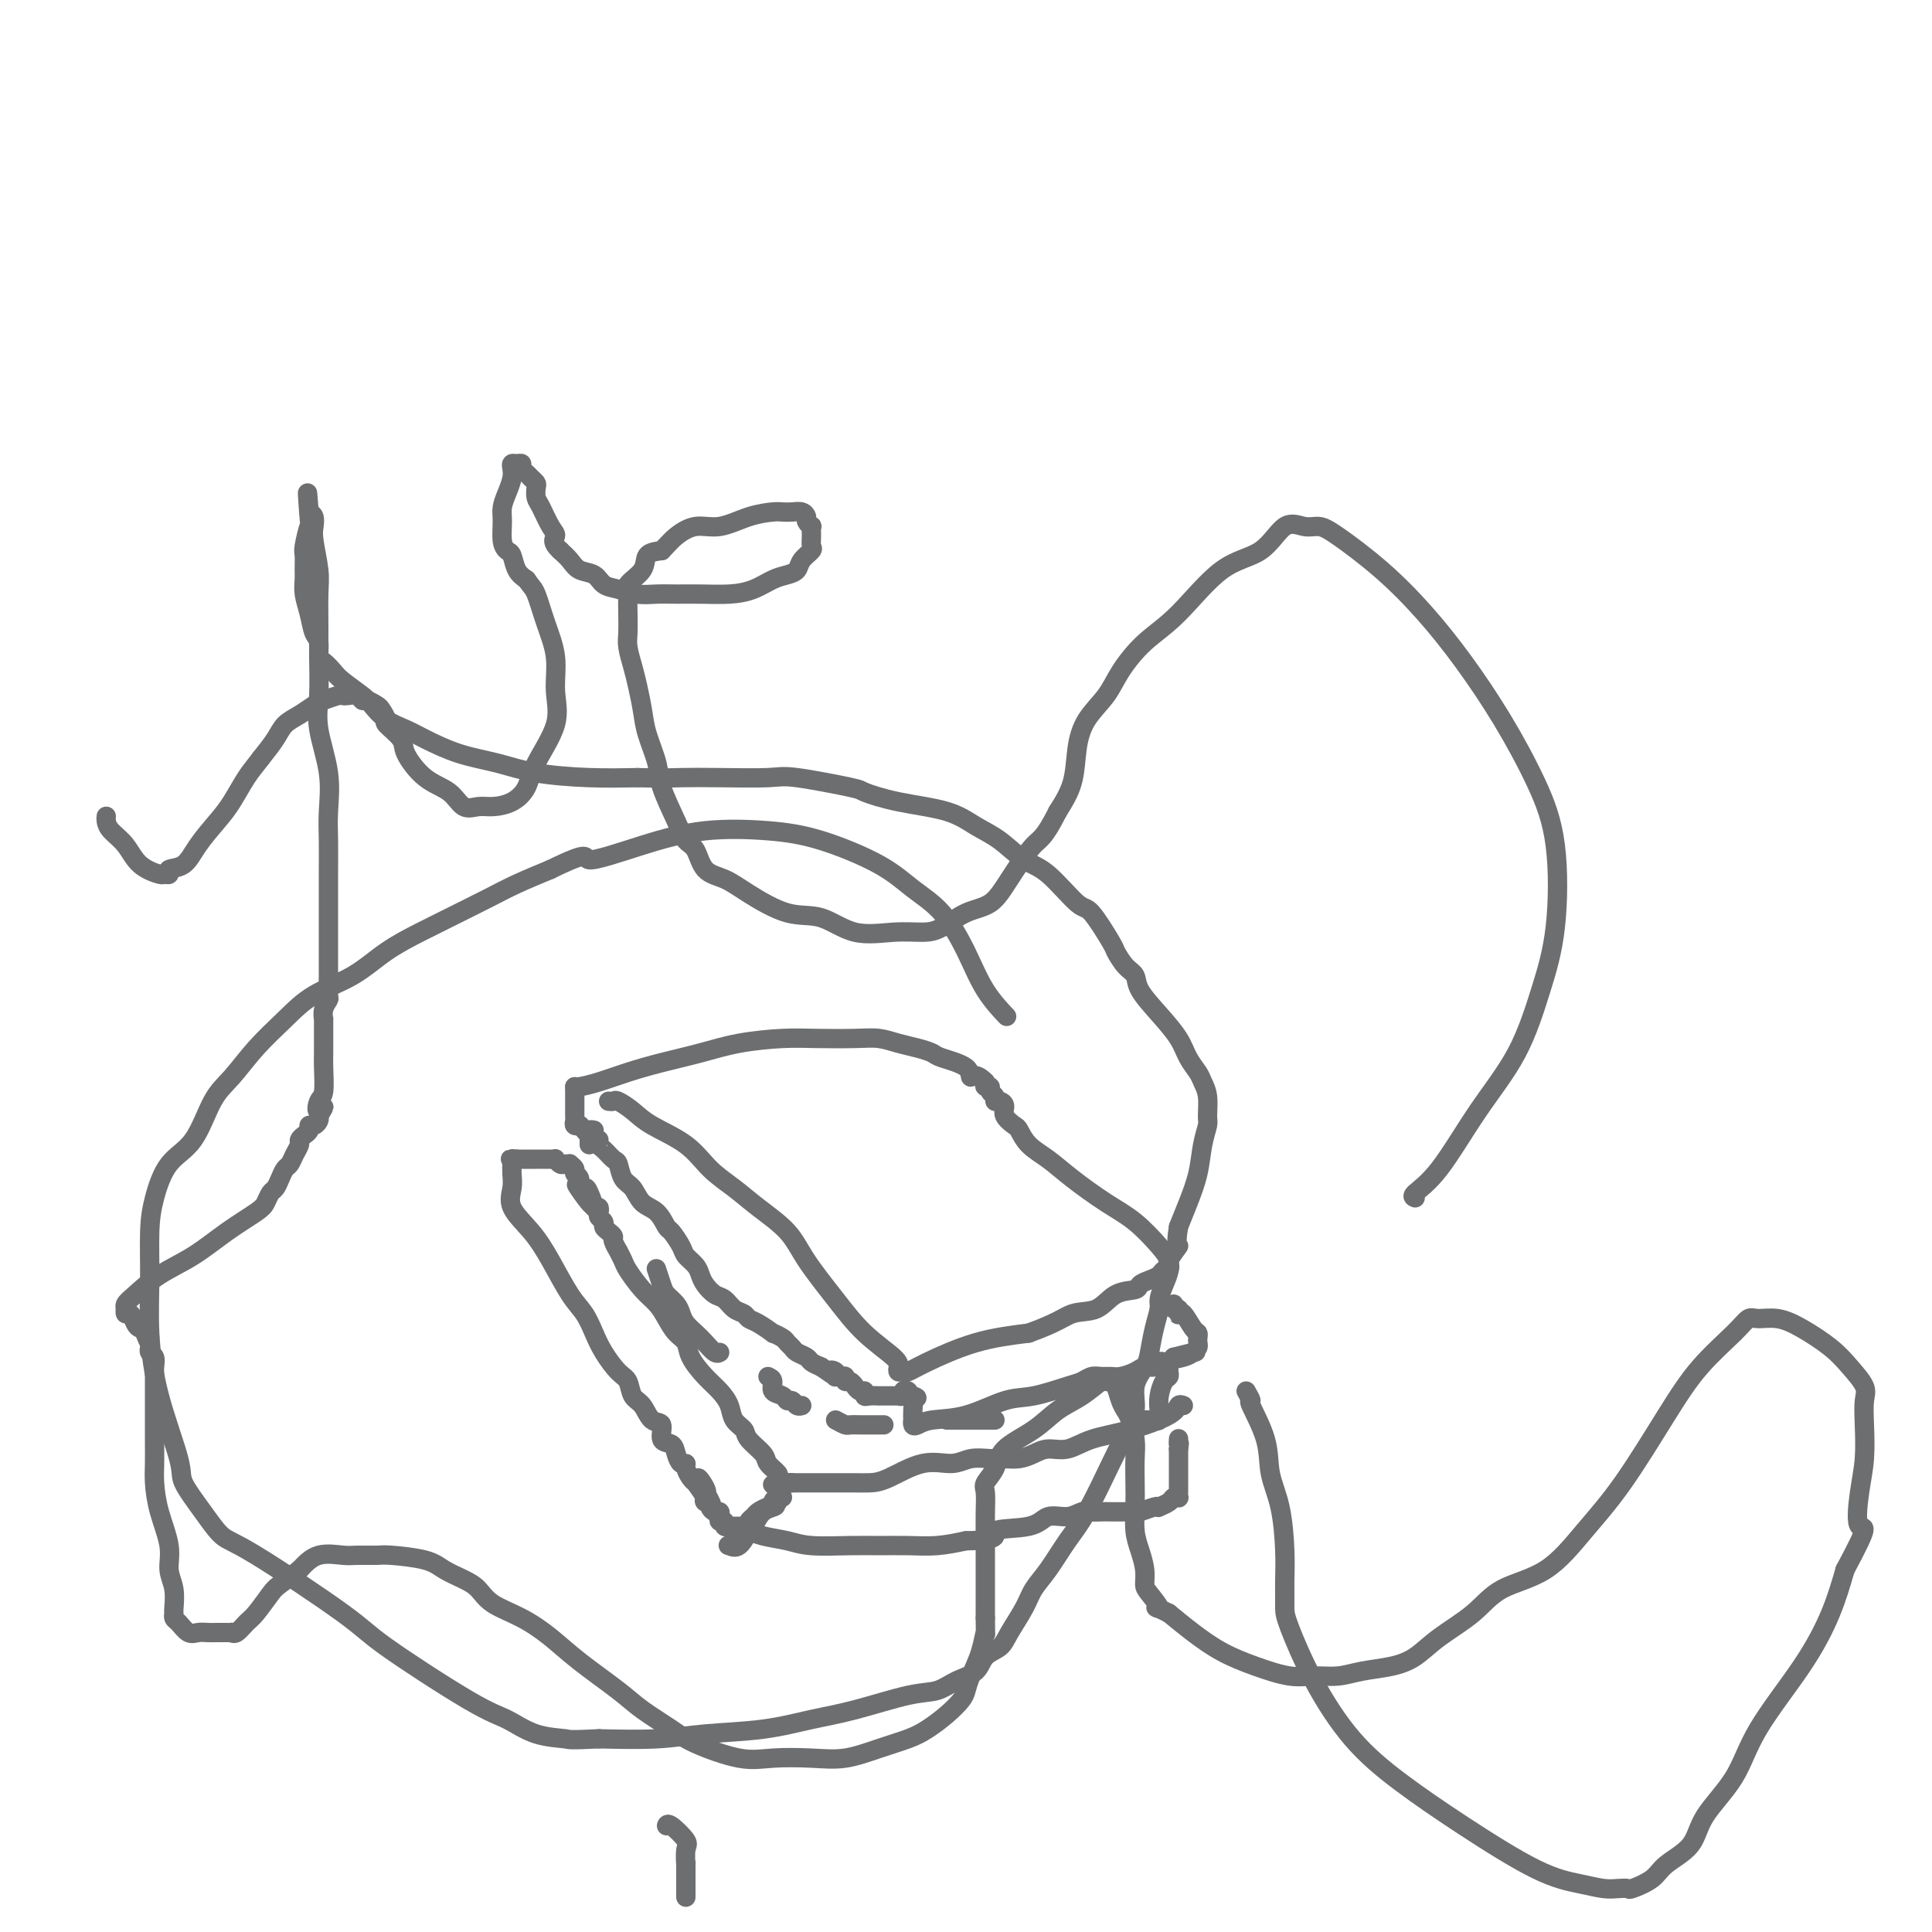 <svg viewBox='0 0 400 400' version='1.1' xmlns='http://www.w3.org/2000/svg' xmlns:xlink='http://www.w3.org/1999/xlink'><g fill='none' stroke='#6D6E70' stroke-width='4' stroke-linecap='round' stroke-linejoin='round'><path d='M293,248c-0.379,-0.146 -0.759,-0.292 0,-1c0.759,-0.708 2.655,-1.978 5,-5c2.345,-3.022 5.139,-7.794 8,-12c2.861,-4.206 5.790,-7.844 8,-12c2.210,-4.156 3.700,-8.830 5,-13c1.300,-4.170 2.409,-7.837 3,-13c0.591,-5.163 0.664,-11.823 0,-17c-0.664,-5.177 -2.067,-8.871 -4,-13c-1.933,-4.129 -4.397,-8.692 -7,-13c-2.603,-4.308 -5.344,-8.360 -8,-12c-2.656,-3.640 -5.228,-6.869 -8,-10c-2.772,-3.131 -5.746,-6.164 -9,-9c-3.254,-2.836 -6.790,-5.475 -9,-7c-2.210,-1.525 -3.094,-1.936 -4,-2c-0.906,-0.064 -1.832,0.219 -3,0c-1.168,-0.219 -2.576,-0.938 -4,0c-1.424,0.938 -2.864,3.534 -5,5c-2.136,1.466 -4.969,1.801 -8,4c-3.031,2.199 -6.261,6.260 -9,9c-2.739,2.740 -4.986,4.159 -7,6c-2.014,1.841 -3.795,4.105 -5,6c-1.205,1.895 -1.834,3.422 -3,5c-1.166,1.578 -2.869,3.206 -4,5c-1.131,1.794 -1.689,3.752 -2,6c-0.311,2.248 -0.375,4.785 -1,7c-0.625,2.215 -1.813,4.107 -3,6'/><path d='M219,168c-2.888,5.723 -3.609,5.530 -5,7c-1.391,1.470 -3.451,4.604 -5,7c-1.549,2.396 -2.585,4.053 -4,5c-1.415,0.947 -3.209,1.185 -5,2c-1.791,0.815 -3.579,2.207 -5,3c-1.421,0.793 -2.473,0.986 -4,1c-1.527,0.014 -3.528,-0.152 -6,0c-2.472,0.152 -5.416,0.623 -8,0c-2.584,-0.623 -4.807,-2.339 -7,-3c-2.193,-0.661 -4.355,-0.268 -7,-1c-2.645,-0.732 -5.773,-2.590 -8,-4c-2.227,-1.410 -3.554,-2.373 -5,-3c-1.446,-0.627 -3.011,-0.919 -4,-2c-0.989,-1.081 -1.402,-2.951 -2,-4c-0.598,-1.049 -1.382,-1.277 -2,-2c-0.618,-0.723 -1.068,-1.942 -2,-4c-0.932,-2.058 -2.344,-4.956 -3,-7c-0.656,-2.044 -0.557,-3.235 -1,-5c-0.443,-1.765 -1.429,-4.104 -2,-6c-0.571,-1.896 -0.727,-3.350 -1,-5c-0.273,-1.650 -0.661,-3.498 -1,-5c-0.339,-1.502 -0.627,-2.658 -1,-4c-0.373,-1.342 -0.831,-2.870 -1,-4c-0.169,-1.130 -0.048,-1.863 0,-3c0.048,-1.137 0.024,-2.677 0,-4c-0.024,-1.323 -0.047,-2.428 0,-3c0.047,-0.572 0.165,-0.612 0,-1c-0.165,-0.388 -0.611,-1.125 0,-2c0.611,-0.875 2.280,-1.890 3,-3c0.720,-1.110 0.491,-2.317 1,-3c0.509,-0.683 1.754,-0.841 3,-1'/><path d='M137,114c1.580,-1.633 2.030,-2.217 3,-3c0.970,-0.783 2.458,-1.765 4,-2c1.542,-0.235 3.137,0.277 5,0c1.863,-0.277 3.994,-1.343 6,-2c2.006,-0.657 3.886,-0.905 5,-1c1.114,-0.095 1.460,-0.037 2,0c0.540,0.037 1.273,0.053 2,0c0.727,-0.053 1.449,-0.173 2,0c0.551,0.173 0.932,0.641 1,1c0.068,0.359 -0.179,0.611 0,1c0.179,0.389 0.782,0.915 1,1c0.218,0.085 0.052,-0.273 0,0c-0.052,0.273 0.012,1.176 0,2c-0.012,0.824 -0.100,1.569 0,2c0.100,0.431 0.386,0.548 0,1c-0.386,0.452 -1.446,1.238 -2,2c-0.554,0.762 -0.604,1.500 -1,2c-0.396,0.500 -1.140,0.761 -2,1c-0.860,0.239 -1.836,0.456 -3,1c-1.164,0.544 -2.516,1.413 -4,2c-1.484,0.587 -3.099,0.890 -5,1c-1.901,0.110 -4.087,0.026 -6,0c-1.913,-0.026 -3.552,0.005 -5,0c-1.448,-0.005 -2.704,-0.047 -4,0c-1.296,0.047 -2.630,0.182 -4,0c-1.370,-0.182 -2.776,-0.682 -4,-1c-1.224,-0.318 -2.267,-0.455 -3,-1c-0.733,-0.545 -1.155,-1.496 -2,-2c-0.845,-0.504 -2.112,-0.559 -3,-1c-0.888,-0.441 -1.397,-1.269 -2,-2c-0.603,-0.731 -1.302,-1.366 -2,-2'/><path d='M116,114c-2.050,-1.854 -1.177,-2.489 -1,-3c0.177,-0.511 -0.344,-0.896 -1,-2c-0.656,-1.104 -1.447,-2.926 -2,-4c-0.553,-1.074 -0.869,-1.401 -1,-2c-0.131,-0.599 -0.078,-1.470 0,-2c0.078,-0.530 0.179,-0.720 0,-1c-0.179,-0.280 -0.639,-0.649 -1,-1c-0.361,-0.351 -0.622,-0.683 -1,-1c-0.378,-0.317 -0.872,-0.618 -1,-1c-0.128,-0.382 0.110,-0.843 0,-1c-0.110,-0.157 -0.568,-0.009 -1,0c-0.432,0.009 -0.838,-0.122 -1,0c-0.162,0.122 -0.082,0.496 0,1c0.082,0.504 0.165,1.139 0,2c-0.165,0.861 -0.577,1.947 -1,3c-0.423,1.053 -0.856,2.073 -1,3c-0.144,0.927 0.002,1.761 0,3c-0.002,1.239 -0.153,2.885 0,4c0.153,1.115 0.608,1.701 1,2c0.392,0.299 0.721,0.311 1,1c0.279,0.689 0.508,2.054 1,3c0.492,0.946 1.246,1.473 2,2'/><path d='M109,120c1.139,1.642 1.486,1.748 2,3c0.514,1.252 1.196,3.650 2,6c0.804,2.350 1.730,4.652 2,7c0.270,2.348 -0.118,4.741 0,7c0.118,2.259 0.741,4.385 0,7c-0.741,2.615 -2.844,5.719 -4,8c-1.156,2.281 -1.363,3.738 -2,5c-0.637,1.262 -1.705,2.329 -3,3c-1.295,0.671 -2.817,0.947 -4,1c-1.183,0.053 -2.027,-0.118 -3,0c-0.973,0.118 -2.076,0.524 -3,0c-0.924,-0.524 -1.671,-1.980 -3,-3c-1.329,-1.020 -3.241,-1.606 -5,-3c-1.759,-1.394 -3.364,-3.596 -4,-5c-0.636,-1.404 -0.302,-2.011 -1,-3c-0.698,-0.989 -2.428,-2.360 -3,-3c-0.572,-0.640 0.015,-0.549 0,-1c-0.015,-0.451 -0.633,-1.445 -1,-2c-0.367,-0.555 -0.483,-0.671 -1,-1c-0.517,-0.329 -1.434,-0.873 -2,-1c-0.566,-0.127 -0.780,0.161 -1,0c-0.220,-0.161 -0.447,-0.772 -1,-1c-0.553,-0.228 -1.432,-0.073 -2,0c-0.568,0.073 -0.826,0.064 -1,0c-0.174,-0.064 -0.263,-0.184 -1,0c-0.737,0.184 -2.122,0.670 -3,1c-0.878,0.330 -1.249,0.503 -2,1c-0.751,0.497 -1.882,1.319 -3,2c-1.118,0.681 -2.224,1.222 -3,2c-0.776,0.778 -1.222,1.794 -2,3c-0.778,1.206 -1.889,2.603 -3,4'/><path d='M54,157c-1.305,1.733 -2.067,2.566 -3,4c-0.933,1.434 -2.037,3.469 -3,5c-0.963,1.531 -1.784,2.558 -3,4c-1.216,1.442 -2.827,3.300 -4,5c-1.173,1.700 -1.908,3.241 -3,4c-1.092,0.759 -2.540,0.735 -3,1c-0.460,0.265 0.068,0.819 0,1c-0.068,0.181 -0.732,-0.010 -1,0c-0.268,0.010 -0.138,0.220 -1,0c-0.862,-0.220 -2.714,-0.872 -4,-2c-1.286,-1.128 -2.005,-2.733 -3,-4c-0.995,-1.267 -2.267,-2.195 -3,-3c-0.733,-0.805 -0.928,-1.486 -1,-2c-0.072,-0.514 -0.021,-0.861 0,-1c0.021,-0.139 0.010,-0.069 0,0'/><path d='M142,392c0.002,0.701 0.003,1.403 0,0c-0.003,-1.403 -0.011,-4.909 0,-6c0.011,-1.091 0.041,0.233 0,0c-0.041,-0.233 -0.155,-2.024 0,-3c0.155,-0.976 0.578,-1.138 0,-2c-0.578,-0.862 -2.155,-2.424 -3,-3c-0.845,-0.576 -0.956,-0.164 -1,0c-0.044,0.164 -0.022,0.082 0,0'/><path d='M126,228c0.381,0.043 0.762,0.085 1,0c0.238,-0.085 0.334,-0.298 1,0c0.666,0.298 1.903,1.107 3,2c1.097,0.893 2.055,1.868 4,3c1.945,1.132 4.877,2.419 7,4c2.123,1.581 3.437,3.455 5,5c1.563,1.545 3.375,2.760 5,4c1.625,1.240 3.061,2.504 5,4c1.939,1.496 4.380,3.223 6,5c1.620,1.777 2.420,3.603 4,6c1.580,2.397 3.939,5.364 6,8c2.061,2.636 3.823,4.941 6,7c2.177,2.059 4.767,3.873 6,5c1.233,1.127 1.108,1.566 1,2c-0.108,0.434 -0.200,0.863 0,1c0.200,0.137 0.692,-0.019 1,0c0.308,0.019 0.433,0.211 1,0c0.567,-0.211 1.576,-0.826 4,-2c2.424,-1.174 6.264,-2.907 10,-4c3.736,-1.093 7.368,-1.547 11,-2'/><path d='M213,276c5.960,-2.128 7.361,-3.449 9,-4c1.639,-0.551 3.517,-0.333 5,-1c1.483,-0.667 2.572,-2.220 4,-3c1.428,-0.780 3.194,-0.788 4,-1c0.806,-0.212 0.650,-0.630 1,-1c0.350,-0.370 1.205,-0.693 2,-1c0.795,-0.307 1.530,-0.597 2,-1c0.470,-0.403 0.676,-0.919 1,-1c0.324,-0.081 0.768,0.272 1,0c0.232,-0.272 0.254,-1.171 0,-2c-0.254,-0.829 -0.783,-1.590 -2,-3c-1.217,-1.410 -3.120,-3.468 -5,-5c-1.880,-1.532 -3.737,-2.537 -6,-4c-2.263,-1.463 -4.934,-3.385 -7,-5c-2.066,-1.615 -3.528,-2.922 -5,-4c-1.472,-1.078 -2.954,-1.927 -4,-3c-1.046,-1.073 -1.656,-2.368 -2,-3c-0.344,-0.632 -0.422,-0.599 -1,-1c-0.578,-0.401 -1.656,-1.235 -2,-2c-0.344,-0.765 0.047,-1.462 0,-2c-0.047,-0.538 -0.534,-0.919 -1,-1c-0.466,-0.081 -0.913,0.137 -1,0c-0.087,-0.137 0.187,-0.628 0,-1c-0.187,-0.372 -0.834,-0.626 -1,-1c-0.166,-0.374 0.147,-0.870 0,-1c-0.147,-0.130 -0.756,0.106 -1,0c-0.244,-0.106 -0.122,-0.553 0,-1'/><path d='M204,224c-2.086,-2.145 -2.802,-1.009 -3,-1c-0.198,0.009 0.121,-1.111 -1,-2c-1.121,-0.889 -3.681,-1.548 -5,-2c-1.319,-0.452 -1.395,-0.695 -2,-1c-0.605,-0.305 -1.739,-0.670 -3,-1c-1.261,-0.330 -2.651,-0.625 -4,-1c-1.349,-0.375 -2.658,-0.830 -4,-1c-1.342,-0.170 -2.715,-0.054 -5,0c-2.285,0.054 -5.480,0.045 -8,0c-2.520,-0.045 -4.363,-0.125 -7,0c-2.637,0.125 -6.066,0.457 -9,1c-2.934,0.543 -5.371,1.298 -8,2c-2.629,0.702 -5.451,1.351 -8,2c-2.549,0.649 -4.827,1.298 -7,2c-2.173,0.702 -4.242,1.456 -6,2c-1.758,0.544 -3.204,0.877 -4,1c-0.796,0.123 -0.942,0.035 -1,0c-0.058,-0.035 -0.029,-0.018 0,0'/><path d='M119,225c0.000,0.344 0.000,0.687 0,1c-0.000,0.313 -0.000,0.595 0,1c0.000,0.405 0.000,0.934 0,1c-0.000,0.066 -0.001,-0.332 0,0c0.001,0.332 0.004,1.395 0,2c-0.004,0.605 -0.015,0.751 0,1c0.015,0.249 0.056,0.602 0,1c-0.056,0.398 -0.208,0.841 0,1c0.208,0.159 0.777,0.032 1,0c0.223,-0.032 0.101,0.030 0,0c-0.101,-0.030 -0.182,-0.152 0,0c0.182,0.152 0.626,0.579 1,1c0.374,0.421 0.678,0.834 1,1c0.322,0.166 0.661,0.083 1,0'/><path d='M123,235c0.854,1.721 0.988,1.022 1,1c0.012,-0.022 -0.100,0.631 0,1c0.100,0.369 0.411,0.454 1,1c0.589,0.546 1.455,1.554 2,2c0.545,0.446 0.768,0.331 1,1c0.232,0.669 0.472,2.124 1,3c0.528,0.876 1.345,1.174 2,2c0.655,0.826 1.149,2.178 2,3c0.851,0.822 2.058,1.112 3,2c0.942,0.888 1.618,2.373 2,3c0.382,0.627 0.470,0.394 1,1c0.530,0.606 1.503,2.049 2,3c0.497,0.951 0.517,1.411 1,2c0.483,0.589 1.428,1.309 2,2c0.572,0.691 0.772,1.355 1,2c0.228,0.645 0.485,1.272 1,2c0.515,0.728 1.289,1.557 2,2c0.711,0.443 1.358,0.499 2,1c0.642,0.501 1.280,1.449 2,2c0.720,0.551 1.522,0.707 2,1c0.478,0.293 0.632,0.722 1,1c0.368,0.278 0.949,0.403 2,1c1.051,0.597 2.572,1.666 3,2c0.428,0.334 -0.237,-0.065 0,0c0.237,0.065 1.377,0.595 2,1c0.623,0.405 0.729,0.686 1,1c0.271,0.314 0.705,0.662 1,1c0.295,0.338 0.450,0.668 1,1c0.550,0.332 1.494,0.666 2,1c0.506,0.334 0.573,0.667 1,1c0.427,0.333 1.213,0.667 2,1'/><path d='M170,283c4.106,2.873 2.371,1.555 2,1c-0.371,-0.555 0.623,-0.346 1,0c0.377,0.346 0.139,0.829 0,1c-0.139,0.171 -0.178,0.031 0,0c0.178,-0.031 0.574,0.048 1,0c0.426,-0.048 0.884,-0.224 1,0c0.116,0.224 -0.110,0.849 0,1c0.110,0.151 0.555,-0.171 1,0c0.445,0.171 0.889,0.834 1,1c0.111,0.166 -0.112,-0.166 0,0c0.112,0.166 0.560,0.829 1,1c0.440,0.171 0.874,-0.150 1,0c0.126,0.150 -0.054,0.772 0,1c0.054,0.228 0.342,0.061 1,0c0.658,-0.061 1.687,-0.016 2,0c0.313,0.016 -0.089,0.004 0,0c0.089,-0.004 0.669,-0.000 1,0c0.331,0.000 0.413,-0.004 1,0c0.587,0.004 1.678,0.014 2,0c0.322,-0.014 -0.124,-0.054 0,0c0.124,0.054 0.817,0.200 1,0c0.183,-0.200 -0.143,-0.746 0,-1c0.143,-0.254 0.755,-0.215 1,0c0.245,0.215 0.122,0.608 0,1'/><path d='M188,289c3.011,0.891 1.539,0.119 1,0c-0.539,-0.119 -0.145,0.417 0,1c0.145,0.583 0.041,1.215 0,2c-0.041,0.785 -0.019,1.723 0,2c0.019,0.277 0.035,-0.109 0,0c-0.035,0.109 -0.121,0.712 0,1c0.121,0.288 0.447,0.261 1,0c0.553,-0.261 1.331,-0.756 3,-1c1.669,-0.244 4.229,-0.236 7,-1c2.771,-0.764 5.754,-2.300 8,-3c2.246,-0.700 3.757,-0.566 6,-1c2.243,-0.434 5.220,-1.437 7,-2c1.780,-0.563 2.363,-0.686 3,-1c0.637,-0.314 1.329,-0.819 2,-1c0.671,-0.181 1.320,-0.038 2,0c0.680,0.038 1.390,-0.027 2,0c0.610,0.027 1.119,0.147 2,0c0.881,-0.147 2.134,-0.561 3,-1c0.866,-0.439 1.345,-0.901 2,-1c0.655,-0.099 1.485,0.167 2,0c0.515,-0.167 0.715,-0.766 1,-1c0.285,-0.234 0.654,-0.101 1,0c0.346,0.101 0.670,0.172 1,0c0.330,-0.172 0.665,-0.586 1,-1'/><path d='M243,281c8.548,-2.179 2.917,-0.625 1,0c-1.917,0.625 -0.122,0.322 1,0c1.122,-0.322 1.569,-0.664 2,-1c0.431,-0.336 0.846,-0.665 1,-1c0.154,-0.335 0.049,-0.675 0,-1c-0.049,-0.325 -0.041,-0.633 0,-1c0.041,-0.367 0.116,-0.791 0,-1c-0.116,-0.209 -0.422,-0.204 -1,-1c-0.578,-0.796 -1.426,-2.394 -2,-3c-0.574,-0.606 -0.872,-0.219 -1,0c-0.128,0.219 -0.087,0.268 0,0c0.087,-0.268 0.219,-0.855 0,-1c-0.219,-0.145 -0.790,0.153 -1,0c-0.210,-0.153 -0.060,-0.758 0,-1c0.060,-0.242 0.030,-0.121 0,0'/><path d='M245,291c-0.383,-0.147 -0.766,-0.295 -1,0c-0.234,0.295 -0.320,1.031 -2,2c-1.680,0.969 -4.953,2.171 -8,3c-3.047,0.829 -5.869,1.284 -8,2c-2.131,0.716 -3.571,1.694 -5,2c-1.429,0.306 -2.846,-0.061 -4,0c-1.154,0.061 -2.045,0.551 -3,1c-0.955,0.449 -1.976,0.857 -3,1c-1.024,0.143 -2.053,0.022 -3,0c-0.947,-0.022 -1.814,0.057 -3,0c-1.186,-0.057 -2.691,-0.250 -4,0c-1.309,0.250 -2.423,0.943 -4,1c-1.577,0.057 -3.616,-0.521 -6,0c-2.384,0.521 -5.111,2.139 -7,3c-1.889,0.861 -2.939,0.963 -4,1c-1.061,0.037 -2.134,0.010 -3,0c-0.866,-0.010 -1.527,-0.003 -2,0c-0.473,0.003 -0.760,0.001 -1,0c-0.240,-0.001 -0.434,-0.000 -1,0c-0.566,0.000 -1.504,0.000 -2,0c-0.496,-0.000 -0.550,-0.000 -1,0c-0.450,0.000 -1.296,0.000 -2,0c-0.704,-0.000 -1.266,-0.000 -2,0c-0.734,0.000 -1.638,0.000 -2,0c-0.362,-0.000 -0.181,-0.000 0,0'/><path d='M164,307c-7.455,0.760 -2.593,0.159 -1,0c1.593,-0.159 -0.082,0.124 -1,0c-0.918,-0.124 -1.080,-0.656 -1,-1c0.080,-0.344 0.401,-0.501 0,-1c-0.401,-0.499 -1.526,-1.340 -2,-2c-0.474,-0.660 -0.297,-1.138 -1,-2c-0.703,-0.862 -2.285,-2.107 -3,-3c-0.715,-0.893 -0.564,-1.435 -1,-2c-0.436,-0.565 -1.458,-1.155 -2,-2c-0.542,-0.845 -0.603,-1.945 -1,-3c-0.397,-1.055 -1.132,-2.063 -2,-3c-0.868,-0.937 -1.871,-1.801 -3,-3c-1.129,-1.199 -2.385,-2.733 -3,-4c-0.615,-1.267 -0.590,-2.266 -1,-3c-0.410,-0.734 -1.255,-1.201 -2,-2c-0.745,-0.799 -1.390,-1.928 -2,-3c-0.610,-1.072 -1.187,-2.085 -2,-3c-0.813,-0.915 -1.863,-1.732 -3,-3c-1.137,-1.268 -2.361,-2.988 -3,-4c-0.639,-1.012 -0.692,-1.318 -1,-2c-0.308,-0.682 -0.870,-1.741 -1,-2c-0.130,-0.259 0.171,0.281 0,0c-0.171,-0.281 -0.815,-1.385 -1,-2c-0.185,-0.615 0.090,-0.742 0,-1c-0.090,-0.258 -0.546,-0.646 -1,-1c-0.454,-0.354 -0.905,-0.673 -1,-1c-0.095,-0.327 0.168,-0.662 0,-1c-0.168,-0.338 -0.767,-0.678 -1,-1c-0.233,-0.322 -0.101,-0.625 0,-1c0.101,-0.375 0.172,-0.821 0,-1c-0.172,-0.179 -0.586,-0.089 -1,0'/><path d='M123,250c-6.581,-8.941 -2.533,-2.795 -1,-1c1.533,1.795 0.550,-0.762 0,-2c-0.550,-1.238 -0.668,-1.158 -1,-1c-0.332,0.158 -0.878,0.392 -1,0c-0.122,-0.392 0.178,-1.411 0,-2c-0.178,-0.589 -0.835,-0.746 -1,-1c-0.165,-0.254 0.163,-0.603 0,-1c-0.163,-0.397 -0.818,-0.842 -1,-1c-0.182,-0.158 0.110,-0.028 0,0c-0.110,0.028 -0.620,-0.045 -1,0c-0.380,0.045 -0.630,0.208 -1,0c-0.370,-0.208 -0.860,-0.788 -1,-1c-0.140,-0.212 0.068,-0.057 0,0c-0.068,0.057 -0.414,0.015 -1,0c-0.586,-0.015 -1.414,-0.004 -2,0c-0.586,0.004 -0.931,0.001 -1,0c-0.069,-0.001 0.136,-0.000 0,0c-0.136,0.000 -0.614,0.000 -1,0c-0.386,-0.000 -0.681,-0.000 -1,0c-0.319,0.000 -0.663,0.000 -1,0c-0.337,-0.000 -0.669,-0.000 -1,0'/><path d='M107,240c-1.928,-0.137 -1.249,0.021 -1,0c0.249,-0.021 0.068,-0.222 0,0c-0.068,0.222 -0.021,0.866 0,1c0.021,0.134 0.018,-0.240 0,0c-0.018,0.240 -0.049,1.096 0,2c0.049,0.904 0.180,1.855 0,3c-0.180,1.145 -0.669,2.483 0,4c0.669,1.517 2.497,3.213 4,5c1.503,1.787 2.681,3.663 4,6c1.319,2.337 2.780,5.134 4,7c1.220,1.866 2.201,2.802 3,4c0.799,1.198 1.418,2.657 2,4c0.582,1.343 1.129,2.571 2,4c0.871,1.429 2.067,3.059 3,4c0.933,0.941 1.603,1.191 2,2c0.397,0.809 0.521,2.175 1,3c0.479,0.825 1.312,1.109 2,2c0.688,0.891 1.231,2.388 2,3c0.769,0.612 1.764,0.340 2,1c0.236,0.660 -0.287,2.253 0,3c0.287,0.747 1.382,0.647 2,1c0.618,0.353 0.757,1.159 1,2c0.243,0.841 0.590,1.717 1,2c0.410,0.283 0.883,-0.027 1,0c0.117,0.027 -0.122,0.392 0,1c0.122,0.608 0.606,1.459 1,2c0.394,0.541 0.697,0.770 1,1'/><path d='M144,307c6.046,8.785 2.160,2.248 1,0c-1.160,-2.248 0.406,-0.207 1,1c0.594,1.207 0.214,1.581 0,2c-0.214,0.419 -0.264,0.882 0,1c0.264,0.118 0.842,-0.109 1,0c0.158,0.109 -0.102,0.555 0,1c0.102,0.445 0.567,0.889 1,1c0.433,0.111 0.833,-0.110 1,0c0.167,0.110 0.101,0.551 0,1c-0.101,0.449 -0.238,0.905 0,1c0.238,0.095 0.851,-0.171 1,0c0.149,0.171 -0.167,0.778 0,1c0.167,0.222 0.818,0.060 1,0c0.182,-0.060 -0.105,-0.016 0,0c0.105,0.016 0.603,0.005 1,0c0.397,-0.005 0.694,-0.004 1,0c0.306,0.004 0.621,0.012 1,0c0.379,-0.012 0.821,-0.045 1,0c0.179,0.045 0.093,0.166 0,0c-0.093,-0.166 -0.193,-0.619 0,-1c0.193,-0.381 0.681,-0.690 1,-1c0.319,-0.310 0.471,-0.622 1,-1c0.529,-0.378 1.437,-0.822 2,-1c0.563,-0.178 0.782,-0.089 1,0'/><path d='M160,312c1.101,-0.554 0.352,0.062 0,0c-0.352,-0.062 -0.307,-0.802 0,-1c0.307,-0.198 0.877,0.146 1,0c0.123,-0.146 -0.200,-0.782 0,-1c0.200,-0.218 0.923,-0.018 1,0c0.077,0.018 -0.493,-0.144 -1,0c-0.507,0.144 -0.950,0.595 -1,1c-0.050,0.405 0.294,0.763 0,1c-0.294,0.237 -1.227,0.353 -2,1c-0.773,0.647 -1.387,1.823 -2,3'/><path d='M156,316c-1.065,0.972 -0.727,0.402 -1,1c-0.273,0.598 -1.156,2.363 -2,3c-0.844,0.637 -1.648,0.147 -2,0c-0.352,-0.147 -0.250,0.051 0,0c0.250,-0.051 0.648,-0.350 1,-1c0.352,-0.650 0.656,-1.649 1,-2c0.344,-0.351 0.727,-0.052 1,0c0.273,0.052 0.434,-0.144 1,0c0.566,0.144 1.535,0.627 3,1c1.465,0.373 3.426,0.636 5,1c1.574,0.364 2.762,0.830 5,1c2.238,0.170 5.528,0.043 8,0c2.472,-0.043 4.127,-0.001 6,0c1.873,0.001 3.966,-0.038 6,0c2.034,0.038 4.010,0.154 6,0c1.990,-0.154 3.995,-0.577 6,-1'/><path d='M200,319c8.256,-0.117 5.395,-1.408 6,-2c0.605,-0.592 4.676,-0.484 7,-1c2.324,-0.516 2.902,-1.655 4,-2c1.098,-0.345 2.716,0.104 4,0c1.284,-0.104 2.234,-0.760 3,-1c0.766,-0.240 1.347,-0.065 2,0c0.653,0.065 1.377,0.018 2,0c0.623,-0.018 1.144,-0.009 2,0c0.856,0.009 2.048,0.016 3,0c0.952,-0.016 1.665,-0.056 2,0c0.335,0.056 0.293,0.208 1,0c0.707,-0.208 2.164,-0.778 3,-1c0.836,-0.222 1.051,-0.098 1,0c-0.051,0.098 -0.367,0.171 0,0c0.367,-0.171 1.419,-0.585 2,-1c0.581,-0.415 0.692,-0.832 1,-1c0.308,-0.168 0.815,-0.088 1,0c0.185,0.088 0.050,0.183 0,0c-0.050,-0.183 -0.013,-0.644 0,-1c0.013,-0.356 0.004,-0.606 0,-1c-0.004,-0.394 -0.001,-0.931 0,-1c0.001,-0.069 0.000,0.331 0,0c-0.000,-0.331 -0.000,-1.394 0,-2c0.000,-0.606 0.000,-0.754 0,-1c-0.000,-0.246 -0.000,-0.591 0,-1c0.000,-0.409 0.000,-0.883 0,-1c-0.000,-0.117 -0.000,0.122 0,0c0.000,-0.122 0.000,-0.606 0,-1c-0.000,-0.394 -0.000,-0.697 0,-1'/><path d='M244,300c0.309,-1.868 0.083,-1.037 0,-1c-0.083,0.037 -0.022,-0.721 0,-1c0.022,-0.279 0.006,-0.080 0,0c-0.006,0.080 -0.003,0.040 0,0'/><path d='M242,282c0.006,0.337 0.012,0.673 0,1c-0.012,0.327 -0.042,0.643 0,1c0.042,0.357 0.156,0.755 0,1c-0.156,0.245 -0.581,0.339 -1,1c-0.419,0.661 -0.833,1.890 -1,3c-0.167,1.110 -0.086,2.101 0,3c0.086,0.899 0.178,1.706 0,2c-0.178,0.294 -0.626,0.075 -1,0c-0.374,-0.075 -0.675,-0.006 -1,0c-0.325,0.006 -0.676,-0.051 -1,0c-0.324,0.051 -0.623,0.210 -1,0c-0.377,-0.210 -0.832,-0.787 -1,-1c-0.168,-0.213 -0.048,-0.061 0,0c0.048,0.061 0.024,0.030 0,0'/><path d='M123,234c-0.423,-0.091 -0.845,-0.182 -1,0c-0.155,0.182 -0.041,0.636 0,1c0.041,0.364 0.011,0.636 0,1c-0.011,0.364 -0.003,0.818 0,1c0.003,0.182 0.002,0.091 0,0'/><path d='M136,263c-0.097,-0.292 -0.195,-0.584 0,0c0.195,0.584 0.681,2.043 1,3c0.319,0.957 0.470,1.411 1,2c0.530,0.589 1.440,1.312 2,2c0.560,0.688 0.769,1.341 1,2c0.231,0.659 0.482,1.325 1,2c0.518,0.675 1.302,1.358 2,2c0.698,0.642 1.311,1.244 2,2c0.689,0.756 1.455,1.665 2,2c0.545,0.335 0.870,0.096 1,0c0.130,-0.096 0.065,-0.048 0,0'/><path d='M159,285c0.477,0.218 0.954,0.436 1,1c0.046,0.564 -0.339,1.476 0,2c0.339,0.524 1.401,0.662 2,1c0.599,0.338 0.735,0.875 1,1c0.265,0.125 0.659,-0.162 1,0c0.341,0.162 0.630,0.774 1,1c0.370,0.226 0.820,0.064 1,0c0.180,-0.064 0.090,-0.032 0,0'/><path d='M173,294c0.780,0.423 1.561,0.845 2,1c0.439,0.155 0.538,0.041 1,0c0.462,-0.041 1.287,-0.011 2,0c0.713,0.011 1.315,0.003 2,0c0.685,-0.003 1.454,-0.001 2,0c0.546,0.001 0.870,0.000 1,0c0.130,-0.000 0.065,-0.000 0,0'/><path d='M196,294c0.079,0.000 0.157,0.000 1,0c0.843,0.000 2.449,0.000 3,0c0.551,0.000 0.045,0.000 0,0c-0.045,0.000 0.370,0.000 1,0c0.630,0.000 1.475,0.000 2,0c0.525,0.000 0.728,-0.000 1,0c0.272,0.000 0.612,0.000 1,0c0.388,0.000 0.825,0.000 1,0c0.175,0.000 0.087,0.000 0,0'/><path d='M258,288c0.509,0.898 1.019,1.797 1,2c-0.019,0.203 -0.565,-0.289 0,1c0.565,1.289 2.242,4.358 3,7c0.758,2.642 0.595,4.856 1,7c0.405,2.144 1.376,4.216 2,7c0.624,2.784 0.900,6.280 1,9c0.100,2.720 0.026,4.665 0,6c-0.026,1.335 -0.002,2.059 0,3c0.002,0.941 -0.017,2.100 0,3c0.017,0.900 0.072,1.541 1,4c0.928,2.459 2.731,6.735 5,11c2.269,4.265 5.004,8.519 8,12c2.996,3.481 6.251,6.190 10,9c3.749,2.810 7.991,5.720 13,9c5.009,3.280 10.786,6.931 15,9c4.214,2.069 6.867,2.556 9,3c2.133,0.444 3.748,0.846 5,1c1.252,0.154 2.142,0.061 3,0c0.858,-0.061 1.683,-0.090 2,0c0.317,0.090 0.126,0.299 1,0c0.874,-0.299 2.814,-1.104 4,-2c1.186,-0.896 1.618,-1.881 3,-3c1.382,-1.119 3.716,-2.371 5,-4c1.284,-1.629 1.520,-3.636 3,-6c1.480,-2.364 4.206,-5.084 6,-8c1.794,-2.916 2.656,-6.029 5,-10c2.344,-3.971 6.170,-8.800 9,-13c2.830,-4.200 4.666,-7.771 6,-11c1.334,-3.229 2.167,-6.114 3,-9'/><path d='M382,325c5.646,-10.520 3.761,-8.320 3,-9c-0.761,-0.680 -0.398,-4.239 0,-7c0.398,-2.761 0.830,-4.724 1,-7c0.170,-2.276 0.078,-4.866 0,-7c-0.078,-2.134 -0.141,-3.810 0,-5c0.141,-1.190 0.485,-1.892 0,-3c-0.485,-1.108 -1.800,-2.622 -3,-4c-1.200,-1.378 -2.285,-2.620 -4,-4c-1.715,-1.380 -4.059,-2.900 -6,-4c-1.941,-1.100 -3.480,-1.782 -5,-2c-1.520,-0.218 -3.021,0.026 -4,0c-0.979,-0.026 -1.435,-0.324 -2,0c-0.565,0.324 -1.240,1.269 -3,3c-1.760,1.731 -4.606,4.249 -7,7c-2.394,2.751 -4.338,5.736 -7,10c-2.662,4.264 -6.043,9.809 -9,14c-2.957,4.191 -5.490,7.029 -8,10c-2.510,2.971 -4.995,6.073 -8,8c-3.005,1.927 -6.528,2.677 -9,4c-2.472,1.323 -3.893,3.219 -6,5c-2.107,1.781 -4.901,3.448 -7,5c-2.099,1.552 -3.502,2.990 -5,4c-1.498,1.010 -3.090,1.593 -5,2c-1.910,0.407 -4.136,0.640 -6,1c-1.864,0.360 -3.365,0.849 -5,1c-1.635,0.151 -3.406,-0.034 -5,0c-1.594,0.034 -3.013,0.288 -5,0c-1.987,-0.288 -4.543,-1.118 -7,-2c-2.457,-0.882 -4.815,-1.814 -7,-3c-2.185,-1.186 -4.196,-2.624 -6,-4c-1.804,-1.376 -3.402,-2.688 -5,-4'/><path d='M242,334c-4.216,-2.079 -2.257,-0.776 -2,-1c0.257,-0.224 -1.189,-1.976 -2,-3c-0.811,-1.024 -0.988,-1.319 -1,-2c-0.012,-0.681 0.140,-1.749 0,-3c-0.140,-1.251 -0.574,-2.687 -1,-4c-0.426,-1.313 -0.845,-2.503 -1,-4c-0.155,-1.497 -0.044,-3.300 0,-5c0.044,-1.700 0.023,-3.295 0,-5c-0.023,-1.705 -0.048,-3.519 0,-5c0.048,-1.481 0.167,-2.628 0,-4c-0.167,-1.372 -0.622,-2.970 -1,-4c-0.378,-1.030 -0.679,-1.491 -1,-2c-0.321,-0.509 -0.661,-1.067 -1,-2c-0.339,-0.933 -0.676,-2.241 -1,-3c-0.324,-0.759 -0.634,-0.970 -1,-1c-0.366,-0.030 -0.787,0.119 -1,0c-0.213,-0.119 -0.218,-0.507 -1,0c-0.782,0.507 -2.341,1.910 -4,3c-1.659,1.090 -3.419,1.868 -5,3c-1.581,1.132 -2.984,2.620 -5,4c-2.016,1.380 -4.645,2.654 -6,4c-1.355,1.346 -1.435,2.764 -2,4c-0.565,1.236 -1.616,2.290 -2,3c-0.384,0.710 -0.103,1.078 0,2c0.103,0.922 0.028,2.400 0,4c-0.028,1.600 -0.007,3.324 0,5c0.007,1.676 0.002,3.305 0,5c-0.002,1.695 -0.001,3.456 0,5c0.001,1.544 0.000,2.870 0,4c-0.000,1.130 -0.000,2.065 0,3'/><path d='M204,335c0.032,4.838 0.112,2.934 0,3c-0.112,0.066 -0.416,2.103 -1,4c-0.584,1.897 -1.447,3.653 -2,5c-0.553,1.347 -0.796,2.286 -1,3c-0.204,0.714 -0.369,1.202 -1,2c-0.631,0.798 -1.727,1.906 -3,3c-1.273,1.094 -2.721,2.174 -4,3c-1.279,0.826 -2.389,1.398 -4,2c-1.611,0.602 -3.725,1.236 -6,2c-2.275,0.764 -4.713,1.660 -7,2c-2.287,0.340 -4.423,0.125 -7,0c-2.577,-0.125 -5.596,-0.161 -8,0c-2.404,0.161 -4.194,0.520 -7,0c-2.806,-0.520 -6.630,-1.919 -9,-3c-2.370,-1.081 -3.287,-1.842 -5,-3c-1.713,-1.158 -4.224,-2.712 -6,-4c-1.776,-1.288 -2.818,-2.312 -5,-4c-2.182,-1.688 -5.504,-4.042 -8,-6c-2.496,-1.958 -4.165,-3.522 -6,-5c-1.835,-1.478 -3.835,-2.871 -6,-4c-2.165,-1.129 -4.494,-1.994 -6,-3c-1.506,-1.006 -2.190,-2.154 -3,-3c-0.810,-0.846 -1.748,-1.389 -3,-2c-1.252,-0.611 -2.818,-1.288 -4,-2c-1.182,-0.712 -1.980,-1.458 -4,-2c-2.020,-0.542 -5.261,-0.879 -7,-1c-1.739,-0.121 -1.977,-0.024 -3,0c-1.023,0.024 -2.831,-0.024 -4,0c-1.169,0.024 -1.699,0.122 -3,0c-1.301,-0.122 -3.372,-0.463 -5,0c-1.628,0.463 -2.814,1.732 -4,3'/><path d='M62,325c-1.445,1.081 -3.059,2.283 -4,3c-0.941,0.717 -1.209,0.949 -2,2c-0.791,1.051 -2.106,2.923 -3,4c-0.894,1.077 -1.366,1.360 -2,2c-0.634,0.640 -1.430,1.635 -2,2c-0.570,0.365 -0.915,0.098 -1,0c-0.085,-0.098 0.090,-0.027 0,0c-0.090,0.027 -0.447,0.009 -1,0c-0.553,-0.009 -1.304,-0.009 -2,0c-0.696,0.009 -1.339,0.028 -2,0c-0.661,-0.028 -1.340,-0.102 -2,0c-0.660,0.102 -1.302,0.381 -2,0c-0.698,-0.381 -1.454,-1.420 -2,-2c-0.546,-0.580 -0.883,-0.699 -1,-1c-0.117,-0.301 -0.016,-0.784 0,-1c0.016,-0.216 -0.055,-0.166 0,-1c0.055,-0.834 0.235,-2.551 0,-4c-0.235,-1.449 -0.886,-2.630 -1,-4c-0.114,-1.370 0.309,-2.929 0,-5c-0.309,-2.071 -1.351,-4.653 -2,-7c-0.649,-2.347 -0.906,-4.458 -1,-6c-0.094,-1.542 -0.025,-2.514 0,-4c0.025,-1.486 0.006,-3.486 0,-5c-0.006,-1.514 -0.001,-2.542 0,-4c0.001,-1.458 -0.004,-3.346 0,-5c0.004,-1.654 0.015,-3.073 0,-4c-0.015,-0.927 -0.057,-1.362 0,-2c0.057,-0.638 0.211,-1.480 0,-2c-0.211,-0.520 -0.788,-0.717 -1,-1c-0.212,-0.283 -0.061,-0.652 0,-1c0.061,-0.348 0.030,-0.674 0,-1'/><path d='M31,278c-0.880,-9.153 -0.081,-3.035 0,-1c0.081,2.035 -0.556,-0.014 -1,-1c-0.444,-0.986 -0.693,-0.909 -1,-1c-0.307,-0.091 -0.670,-0.349 -1,-1c-0.330,-0.651 -0.625,-1.694 -1,-2c-0.375,-0.306 -0.828,0.124 -1,0c-0.172,-0.124 -0.061,-0.802 0,-1c0.061,-0.198 0.072,0.083 0,0c-0.072,-0.083 -0.227,-0.531 0,-1c0.227,-0.469 0.834,-0.959 2,-2c1.166,-1.041 2.890,-2.635 5,-4c2.110,-1.365 4.607,-2.502 7,-4c2.393,-1.498 4.683,-3.356 7,-5c2.317,-1.644 4.662,-3.073 6,-4c1.338,-0.927 1.668,-1.352 2,-2c0.332,-0.648 0.666,-1.521 1,-2c0.334,-0.479 0.666,-0.565 1,-1c0.334,-0.435 0.668,-1.220 1,-2c0.332,-0.780 0.663,-1.557 1,-2c0.337,-0.443 0.682,-0.553 1,-1c0.318,-0.447 0.611,-1.233 1,-2c0.389,-0.767 0.874,-1.516 1,-2c0.126,-0.484 -0.107,-0.703 0,-1c0.107,-0.297 0.554,-0.671 1,-1c0.446,-0.329 0.890,-0.613 1,-1c0.110,-0.387 -0.115,-0.877 0,-1c0.115,-0.123 0.569,0.121 1,0c0.431,-0.121 0.837,-0.606 1,-1c0.163,-0.394 0.081,-0.697 0,-1'/><path d='M66,231c2.027,-3.213 0.596,-1.244 0,-1c-0.596,0.244 -0.356,-1.237 0,-2c0.356,-0.763 0.827,-0.809 1,-2c0.173,-1.191 0.046,-3.528 0,-5c-0.046,-1.472 -0.012,-2.077 0,-3c0.012,-0.923 0.002,-2.162 0,-3c-0.002,-0.838 0.003,-1.276 0,-2c-0.003,-0.724 -0.015,-1.736 0,-2c0.015,-0.264 0.057,0.220 0,0c-0.057,-0.220 -0.211,-1.142 0,-2c0.211,-0.858 0.789,-1.650 1,-2c0.211,-0.350 0.057,-0.259 0,-1c-0.057,-0.741 -0.015,-2.316 0,-4c0.015,-1.684 0.004,-3.477 0,-5c-0.004,-1.523 -0.001,-2.776 0,-4c0.001,-1.224 -0.000,-2.418 0,-4c0.000,-1.582 0.002,-3.553 0,-5c-0.002,-1.447 -0.008,-2.370 0,-4c0.008,-1.630 0.030,-3.965 0,-6c-0.030,-2.035 -0.113,-3.768 0,-6c0.113,-2.232 0.423,-4.961 0,-8c-0.423,-3.039 -1.578,-6.389 -2,-9c-0.422,-2.611 -0.112,-4.485 0,-7c0.112,-2.515 0.026,-5.671 0,-8c-0.026,-2.329 0.007,-3.831 0,-6c-0.007,-2.169 -0.054,-5.005 0,-7c0.054,-1.995 0.208,-3.151 0,-5c-0.208,-1.849 -0.777,-4.393 -1,-6c-0.223,-1.607 -0.098,-2.279 0,-3c0.098,-0.721 0.171,-1.492 0,-2c-0.171,-0.508 -0.585,-0.754 -1,-1'/><path d='M64,106c-0.635,-8.189 -0.223,-1.663 0,1c0.223,2.663 0.256,1.461 0,2c-0.256,0.539 -0.801,2.818 -1,4c-0.199,1.182 -0.050,1.267 0,2c0.050,0.733 0.002,2.116 0,3c-0.002,0.884 0.042,1.271 0,2c-0.042,0.729 -0.169,1.800 0,3c0.169,1.200 0.636,2.530 1,4c0.364,1.470 0.626,3.080 1,4c0.374,0.920 0.861,1.152 1,2c0.139,0.848 -0.068,2.314 0,3c0.068,0.686 0.412,0.591 1,1c0.588,0.409 1.419,1.320 2,2c0.581,0.680 0.910,1.127 2,2c1.090,0.873 2.939,2.172 4,3c1.061,0.828 1.334,1.184 2,2c0.666,0.816 1.726,2.091 3,3c1.274,0.909 2.761,1.451 4,2c1.239,0.549 2.228,1.103 4,2c1.772,0.897 4.326,2.135 7,3c2.674,0.865 5.469,1.355 8,2c2.531,0.645 4.797,1.443 8,2c3.203,0.557 7.344,0.873 11,1c3.656,0.127 6.828,0.063 10,0'/><path d='M132,161c4.950,0.157 6.827,0.049 9,0c2.173,-0.049 4.644,-0.039 8,0c3.356,0.039 7.596,0.108 10,0c2.404,-0.108 2.971,-0.392 6,0c3.029,0.392 8.522,1.459 11,2c2.478,0.541 1.943,0.555 3,1c1.057,0.445 3.706,1.320 7,2c3.294,0.680 7.232,1.165 10,2c2.768,0.835 4.366,2.022 6,3c1.634,0.978 3.303,1.749 5,3c1.697,1.251 3.422,2.984 5,4c1.578,1.016 3.010,1.317 5,3c1.990,1.683 4.539,4.748 6,6c1.461,1.252 1.835,0.691 3,2c1.165,1.309 3.122,4.488 4,6c0.878,1.512 0.678,1.358 1,2c0.322,0.642 1.168,2.079 2,3c0.832,0.921 1.651,1.327 2,2c0.349,0.673 0.230,1.612 1,3c0.770,1.388 2.430,3.225 4,5c1.570,1.775 3.052,3.488 4,5c0.948,1.512 1.364,2.821 2,4c0.636,1.179 1.492,2.226 2,3c0.508,0.774 0.669,1.276 1,2c0.331,0.724 0.833,1.672 1,3c0.167,1.328 0.000,3.036 0,4c-0.000,0.964 0.166,1.184 0,2c-0.166,0.816 -0.663,2.229 -1,4c-0.337,1.771 -0.514,3.900 -1,6c-0.486,2.100 -1.282,4.171 -2,6c-0.718,1.829 -1.359,3.414 -2,5'/><path d='M244,254c-0.804,4.923 0.187,3.732 0,4c-0.187,0.268 -1.552,1.996 -2,3c-0.448,1.004 0.021,1.285 0,2c-0.021,0.715 -0.531,1.865 -1,3c-0.469,1.135 -0.898,2.256 -1,3c-0.102,0.744 0.122,1.110 0,2c-0.122,0.890 -0.592,2.302 -1,4c-0.408,1.698 -0.756,3.682 -1,5c-0.244,1.318 -0.384,1.971 -1,3c-0.616,1.029 -1.708,2.435 -2,4c-0.292,1.565 0.215,3.291 0,5c-0.215,1.709 -1.152,3.402 -2,5c-0.848,1.598 -1.607,3.102 -3,6c-1.393,2.898 -3.422,7.190 -5,10c-1.578,2.810 -2.706,4.138 -4,6c-1.294,1.862 -2.754,4.256 -4,6c-1.246,1.744 -2.277,2.836 -3,4c-0.723,1.164 -1.136,2.399 -2,4c-0.864,1.601 -2.177,3.569 -3,5c-0.823,1.431 -1.157,2.324 -2,3c-0.843,0.676 -2.197,1.135 -3,2c-0.803,0.865 -1.055,2.136 -2,3c-0.945,0.864 -2.584,1.319 -4,2c-1.416,0.681 -2.610,1.587 -4,2c-1.390,0.413 -2.977,0.334 -6,1c-3.023,0.666 -7.482,2.077 -11,3c-3.518,0.923 -6.095,1.358 -9,2c-2.905,0.642 -6.140,1.492 -10,2c-3.860,0.508 -8.347,0.675 -12,1c-3.653,0.325 -6.472,0.807 -10,1c-3.528,0.193 -7.764,0.096 -12,0'/><path d='M124,360c-6.562,0.327 -5.968,0.145 -7,0c-1.032,-0.145 -3.690,-0.253 -6,-1c-2.310,-0.747 -4.270,-2.134 -6,-3c-1.730,-0.866 -3.228,-1.213 -8,-4c-4.772,-2.787 -12.817,-8.014 -17,-11c-4.183,-2.986 -4.505,-3.731 -9,-7c-4.495,-3.269 -13.162,-9.063 -18,-12c-4.838,-2.937 -5.845,-3.018 -7,-4c-1.155,-0.982 -2.457,-2.867 -4,-5c-1.543,-2.133 -3.327,-4.516 -4,-6c-0.673,-1.484 -0.233,-2.069 -1,-5c-0.767,-2.931 -2.739,-8.210 -4,-13c-1.261,-4.790 -1.809,-9.093 -2,-13c-0.191,-3.907 -0.025,-7.419 0,-11c0.025,-3.581 -0.090,-7.231 0,-10c0.090,-2.769 0.386,-4.658 1,-7c0.614,-2.342 1.548,-5.139 3,-7c1.452,-1.861 3.423,-2.786 5,-5c1.577,-2.214 2.760,-5.716 4,-8c1.240,-2.284 2.535,-3.351 4,-5c1.465,-1.649 3.099,-3.879 5,-6c1.901,-2.121 4.069,-4.133 6,-6c1.931,-1.867 3.626,-3.590 6,-5c2.374,-1.410 5.429,-2.506 8,-4c2.571,-1.494 4.660,-3.386 7,-5c2.340,-1.614 4.931,-2.949 7,-4c2.069,-1.051 3.616,-1.818 6,-3c2.384,-1.182 5.603,-2.780 8,-4c2.397,-1.220 3.970,-2.063 6,-3c2.030,-0.937 4.515,-1.969 7,-3'/><path d='M114,180c8.889,-4.341 6.612,-2.193 8,-2c1.388,0.193 6.442,-1.569 11,-3c4.558,-1.431 8.619,-2.529 13,-3c4.381,-0.471 9.084,-0.313 13,0c3.916,0.313 7.047,0.783 11,2c3.953,1.217 8.727,3.181 12,5c3.273,1.819 5.046,3.493 7,5c1.954,1.507 4.090,2.846 6,5c1.910,2.154 3.594,5.124 5,8c1.406,2.876 2.532,5.659 4,8c1.468,2.341 3.276,4.240 4,5c0.724,0.760 0.362,0.380 0,0'/></g>
</svg>